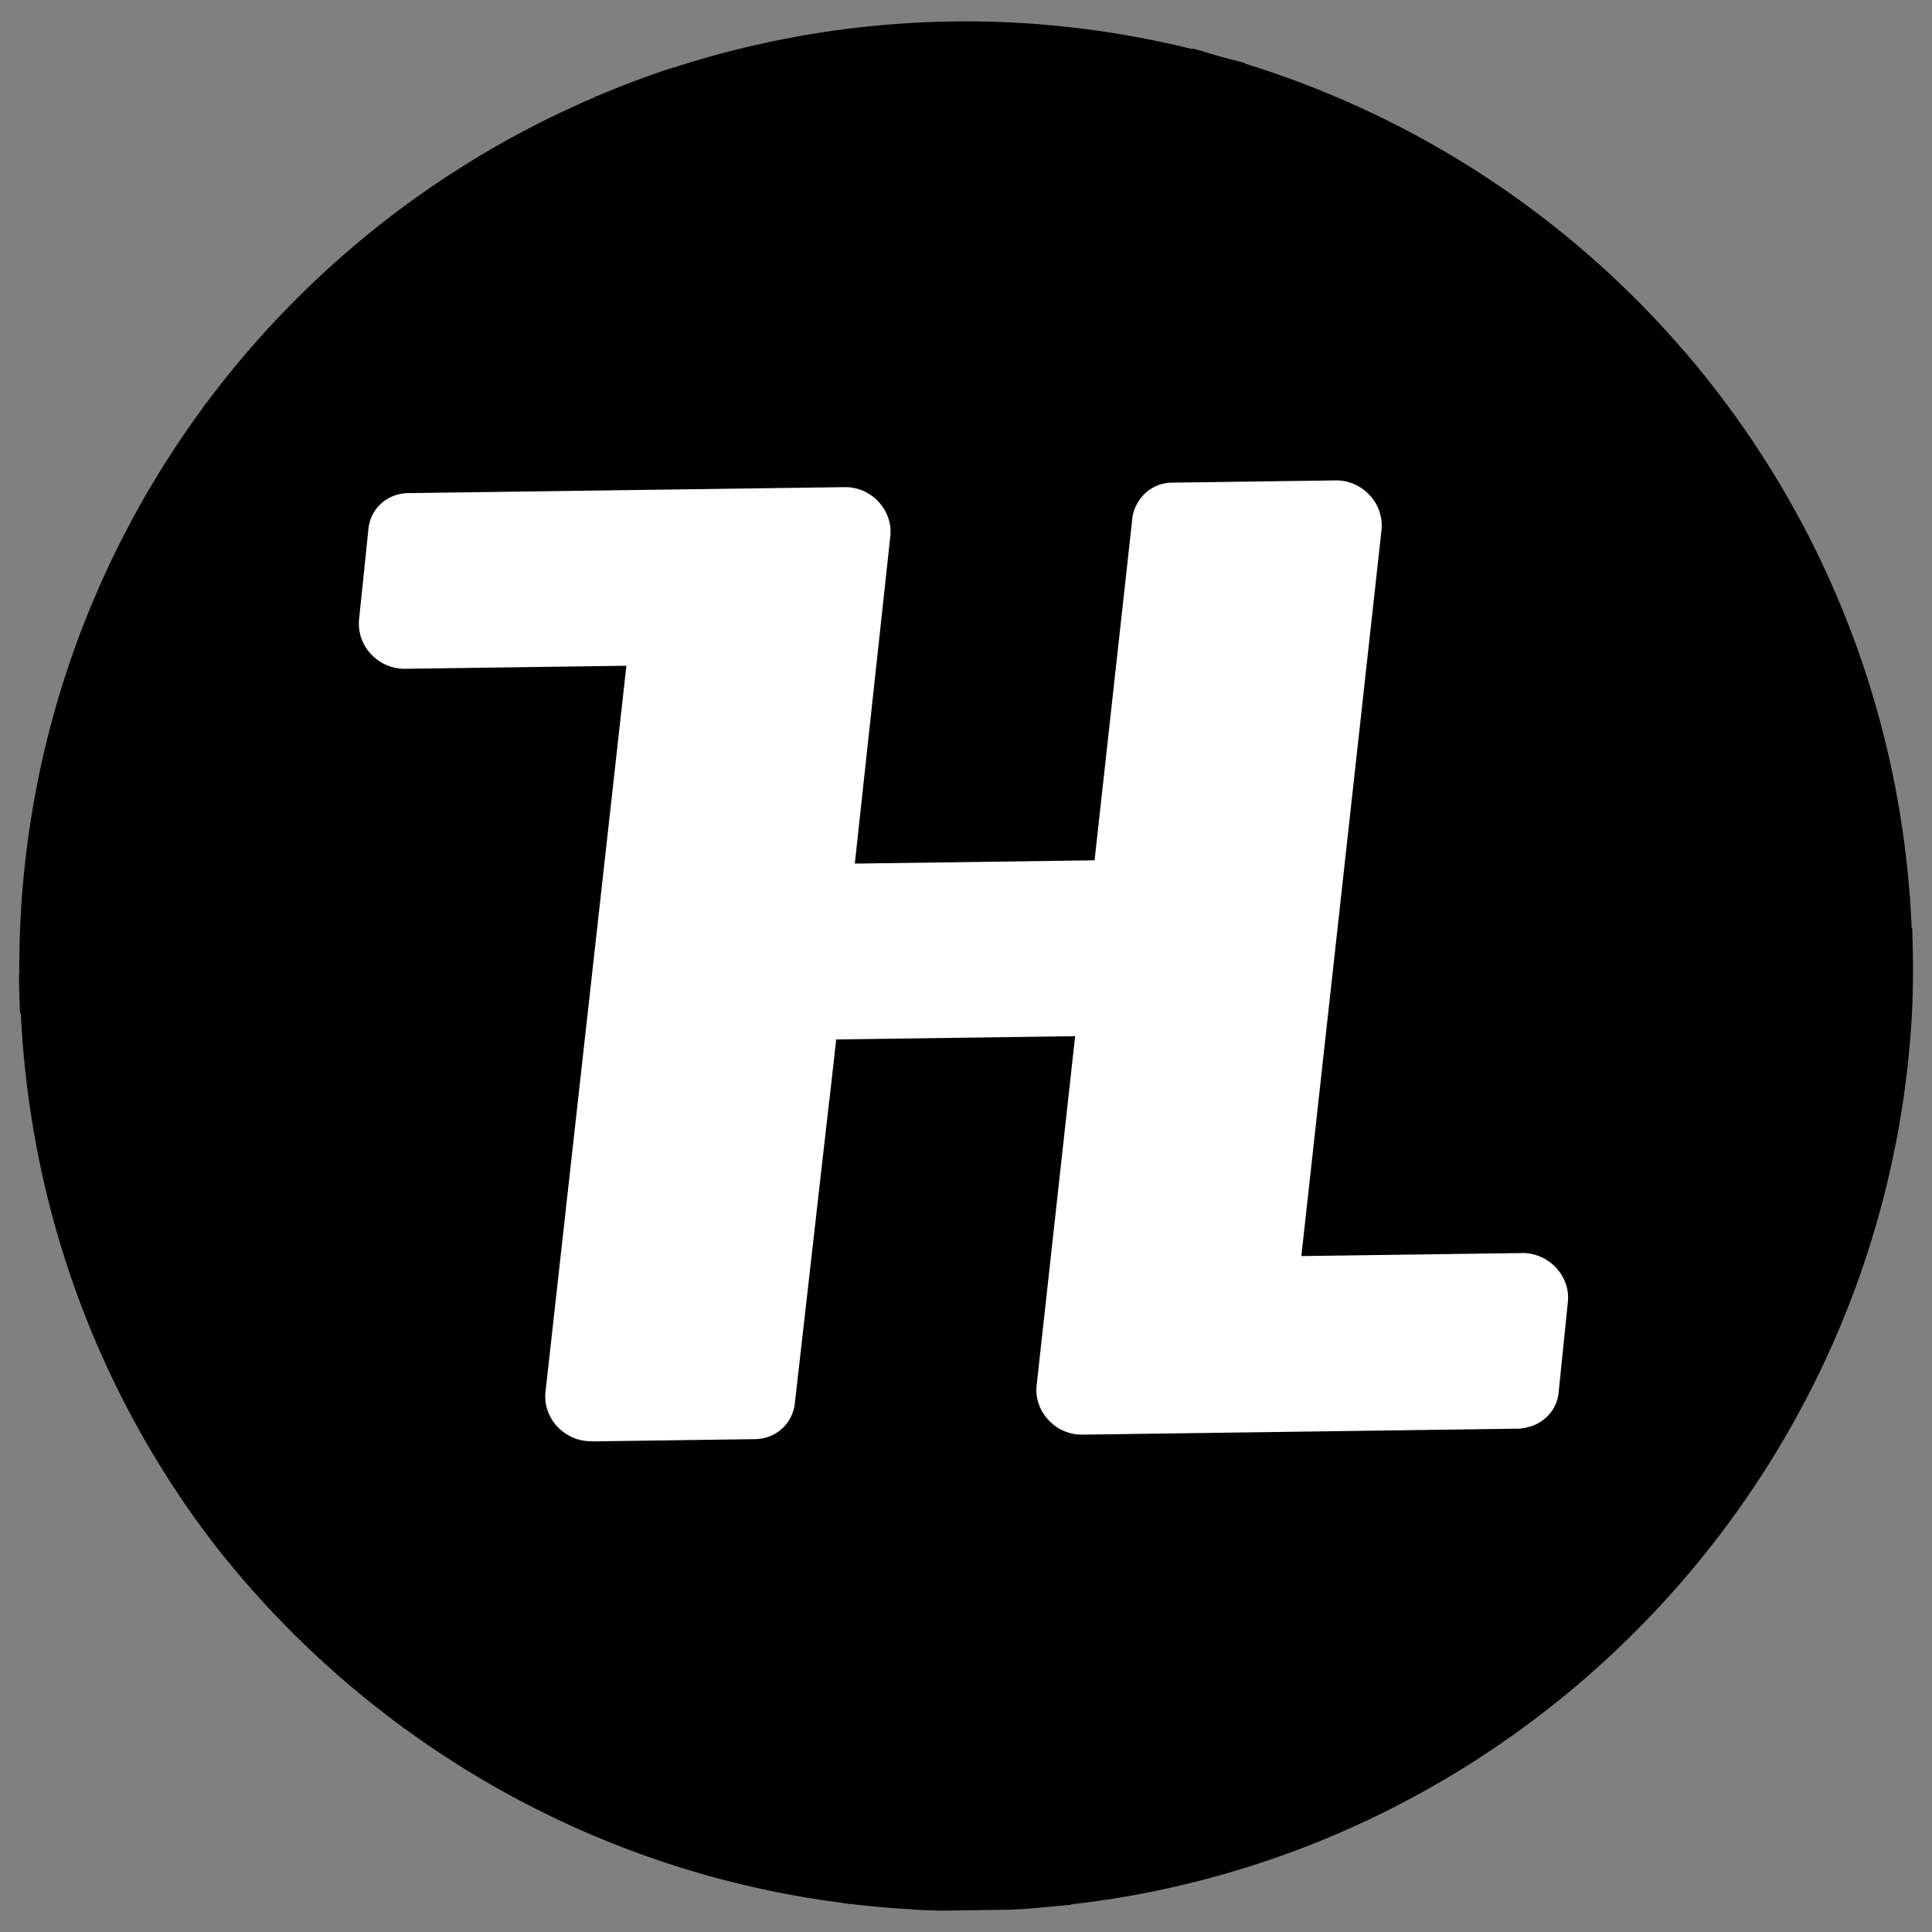 <?xml version="1.0" encoding="UTF-8"?>
<svg data-bbox="1.951 2.194 194.426 193.94" viewBox="0 0 198.328 198.328" height="749.585" width="749.585" xmlns="http://www.w3.org/2000/svg" data-type="color">
    <rect x="0" y="0" width="198.328" height="198.328" fill="#808080" stroke="none"/>
    <g>
        <path d="m196.335 96.83.015-.016c-.005-.1-.018-.195-.023-.297-.01-.444-.018-.893-.032-1.333l-.055.064c-.944-22.444-9.446-42.878-23.047-58.848l.005-.004c-.01-.007-.019-.019-.028-.026-.064-.077-.12-.162-.188-.24l-.012.022a97.26 97.26 0 0 0-45.133-29.61l.006-.048c-.807-.25-1.644-.428-2.462-.658-.998-.28-1.979-.614-2.99-.861l-.008.06c-7.862-1.936-16.078-2.948-24.547-2.832a97.296 97.296 0 0 0-28.703 4.743V6.92a96.85 96.85 0 0 0-7.704 2.886c-.148.062-.303.106-.451.168l.007.036C45.066 16.814 31.362 27.721 21.16 41.407l-.013-.02c-.052.077-.104.163-.163.24-.062.083-.131.162-.195.246l.01.026C8.837 58.176 1.846 78.291 1.981 100.012l-.028-.026-.002.004.01.755c.014 1.066.048 2.145.093 3.206l.087.096c.97 20.47 8.175 39.28 19.853 54.484C37.491 178.4 60.5 192.053 86.629 195.357l.03.032c.112.014.227.016.34.03.059.006.115.025.17.032l.146-.002a93.31 93.31 0 0 0 6.255.55l.007.01c.454.026.917.055 1.386.078l.048-.007a50.07 50.07 0 0 0 1.74.054l4.85-.067.632-.007.853-.012h.035l.628-.01c1.733-.08 3.444-.24 5.15-.413l-.022.024.004.004c.141-.014.274-.045.416-.063.208-.02.417-.024.625-.048l.04-.05c47.093-5.348 83.943-44.243 86.332-91.899.076-1.83.098-3.672.073-5.515-.006-.425-.022-.83-.032-1.247" fill="#000000" fill-rule="evenodd" data-color="1"/>
        <path d="m160.949 133.647-.954 9.337c-.13 1.281-.85 2.323-1.857 2.97a3.98 3.98 0 0 1-1.23.531c-.327.082-.648.168-1.003.173l-26.17.36-.12.001-15.673.215-1.929.027-.919.012a4.638 4.638 0 0 1-3.47-1.512c-.917-.985-1.35-2.264-1.21-3.538l3.953-35.856-24.525.336-.711 6.307-.006-.019-3.535 31.101c-.256 2.082-1.958 3.613-4.087 3.642l-1.186.016-.365.005-15.131.21-.1-.018h-.04c-1.3.018-2.557-.531-3.483-1.512-.897-.978-1.34-2.257-1.201-3.539l2.765-24.845.001.004 5.54-49.714-22.745.313c-1.288.018-2.558-.536-3.463-1.498a4.538 4.538 0 0 1-1.24-3.524l.968-9.347c.211-2.084 1.933-3.633 4.072-3.663l21.236-.292 6.778-.092 16.803-.231a4.631 4.631 0 0 1 3.484 1.516c.905.985 1.346 2.271 1.198 3.538l-3.642 33.592 24.486-.337.124-.002 3.878-35.106c.055-.596.274-1.12.549-1.604a4.094 4.094 0 0 1 3.523-2.058l16.82-.231c1.303-.018 2.578.544 3.482 1.53a4.546 4.546 0 0 1 1.208 3.536l-8.233 74.56 2.06-.028.17-.002 20.443-.28c1.295-.018 2.554.526 3.474 1.497.899.982 1.35 2.256 1.213 3.52" fill="#ffffff" data-color="2"/>
    </g>
</svg>
